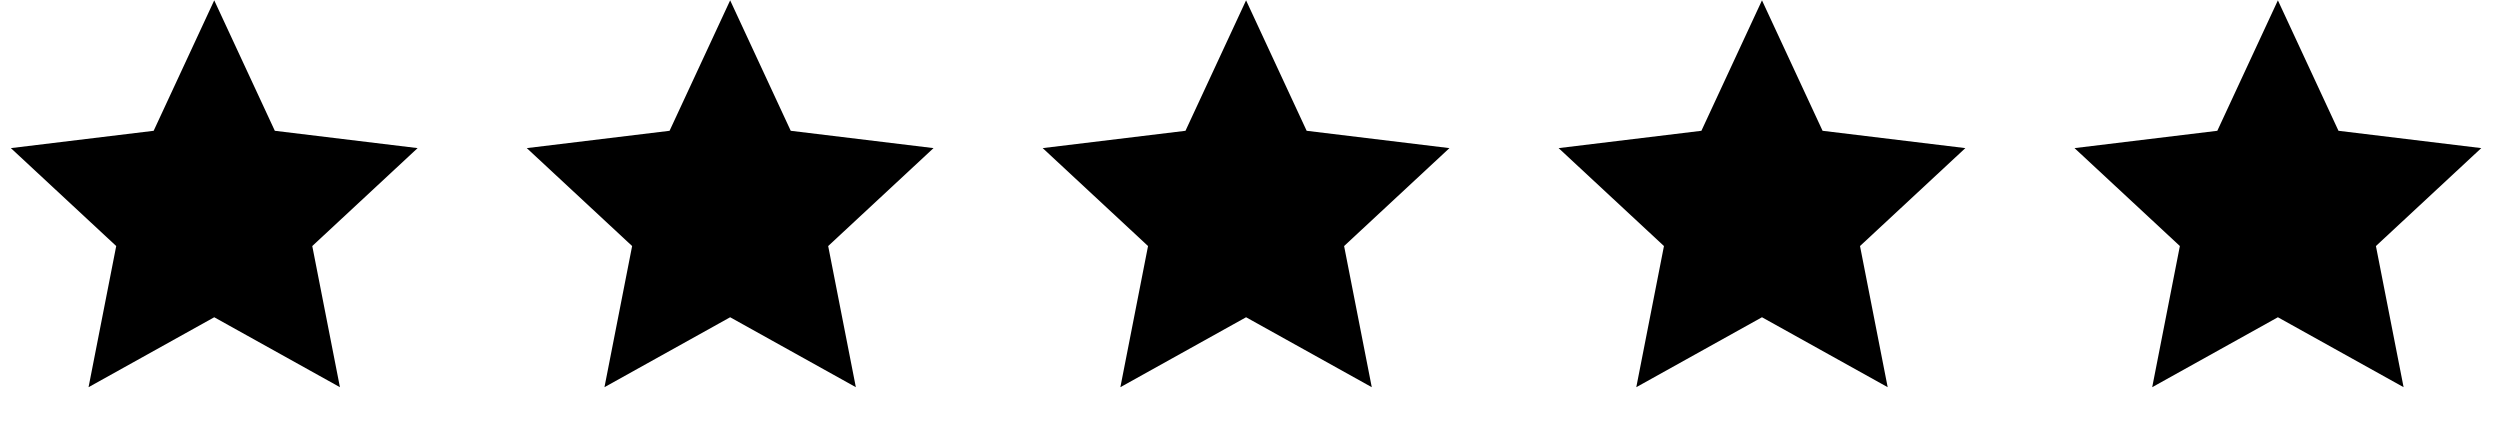 <svg width="255" height="44" viewBox="0 0 255 44" fill="none" xmlns="http://www.w3.org/2000/svg">
<path d="M21.852 0.035L28.032 13.341L42.596 15.107L31.851 25.096L34.673 39.493L21.852 32.36L9.032 39.493L11.854 25.096L1.108 15.107L15.673 13.341L21.852 0.035Z" fill="black"/>
<path d="M74.476 0.035L80.655 13.341L95.22 15.107L84.474 25.096L87.296 39.493L74.476 32.36L61.655 39.493L64.477 25.096L53.732 15.107L68.296 13.341L74.476 0.035Z" fill="black"/>
<path d="M127.099 0.035L133.278 13.341L147.843 15.107L137.098 25.096L139.92 39.493L127.099 32.36L114.278 39.493L117.1 25.096L106.355 15.107L120.919 13.341L127.099 0.035Z" fill="black"/>
<path d="M179.722 0.035L185.902 13.341L200.466 15.107L189.721 25.096L192.543 39.493L179.722 32.36L166.902 39.493L169.724 25.096L158.978 15.107L173.543 13.341L179.722 0.035Z" fill="black"/>
<path d="M232.345 0.035L238.525 13.341L253.089 15.107L242.344 25.096L245.166 39.493L232.345 32.36L219.525 39.493L222.347 25.096L211.601 15.107L226.166 13.341L232.345 0.035Z" fill="black"/>
</svg>
